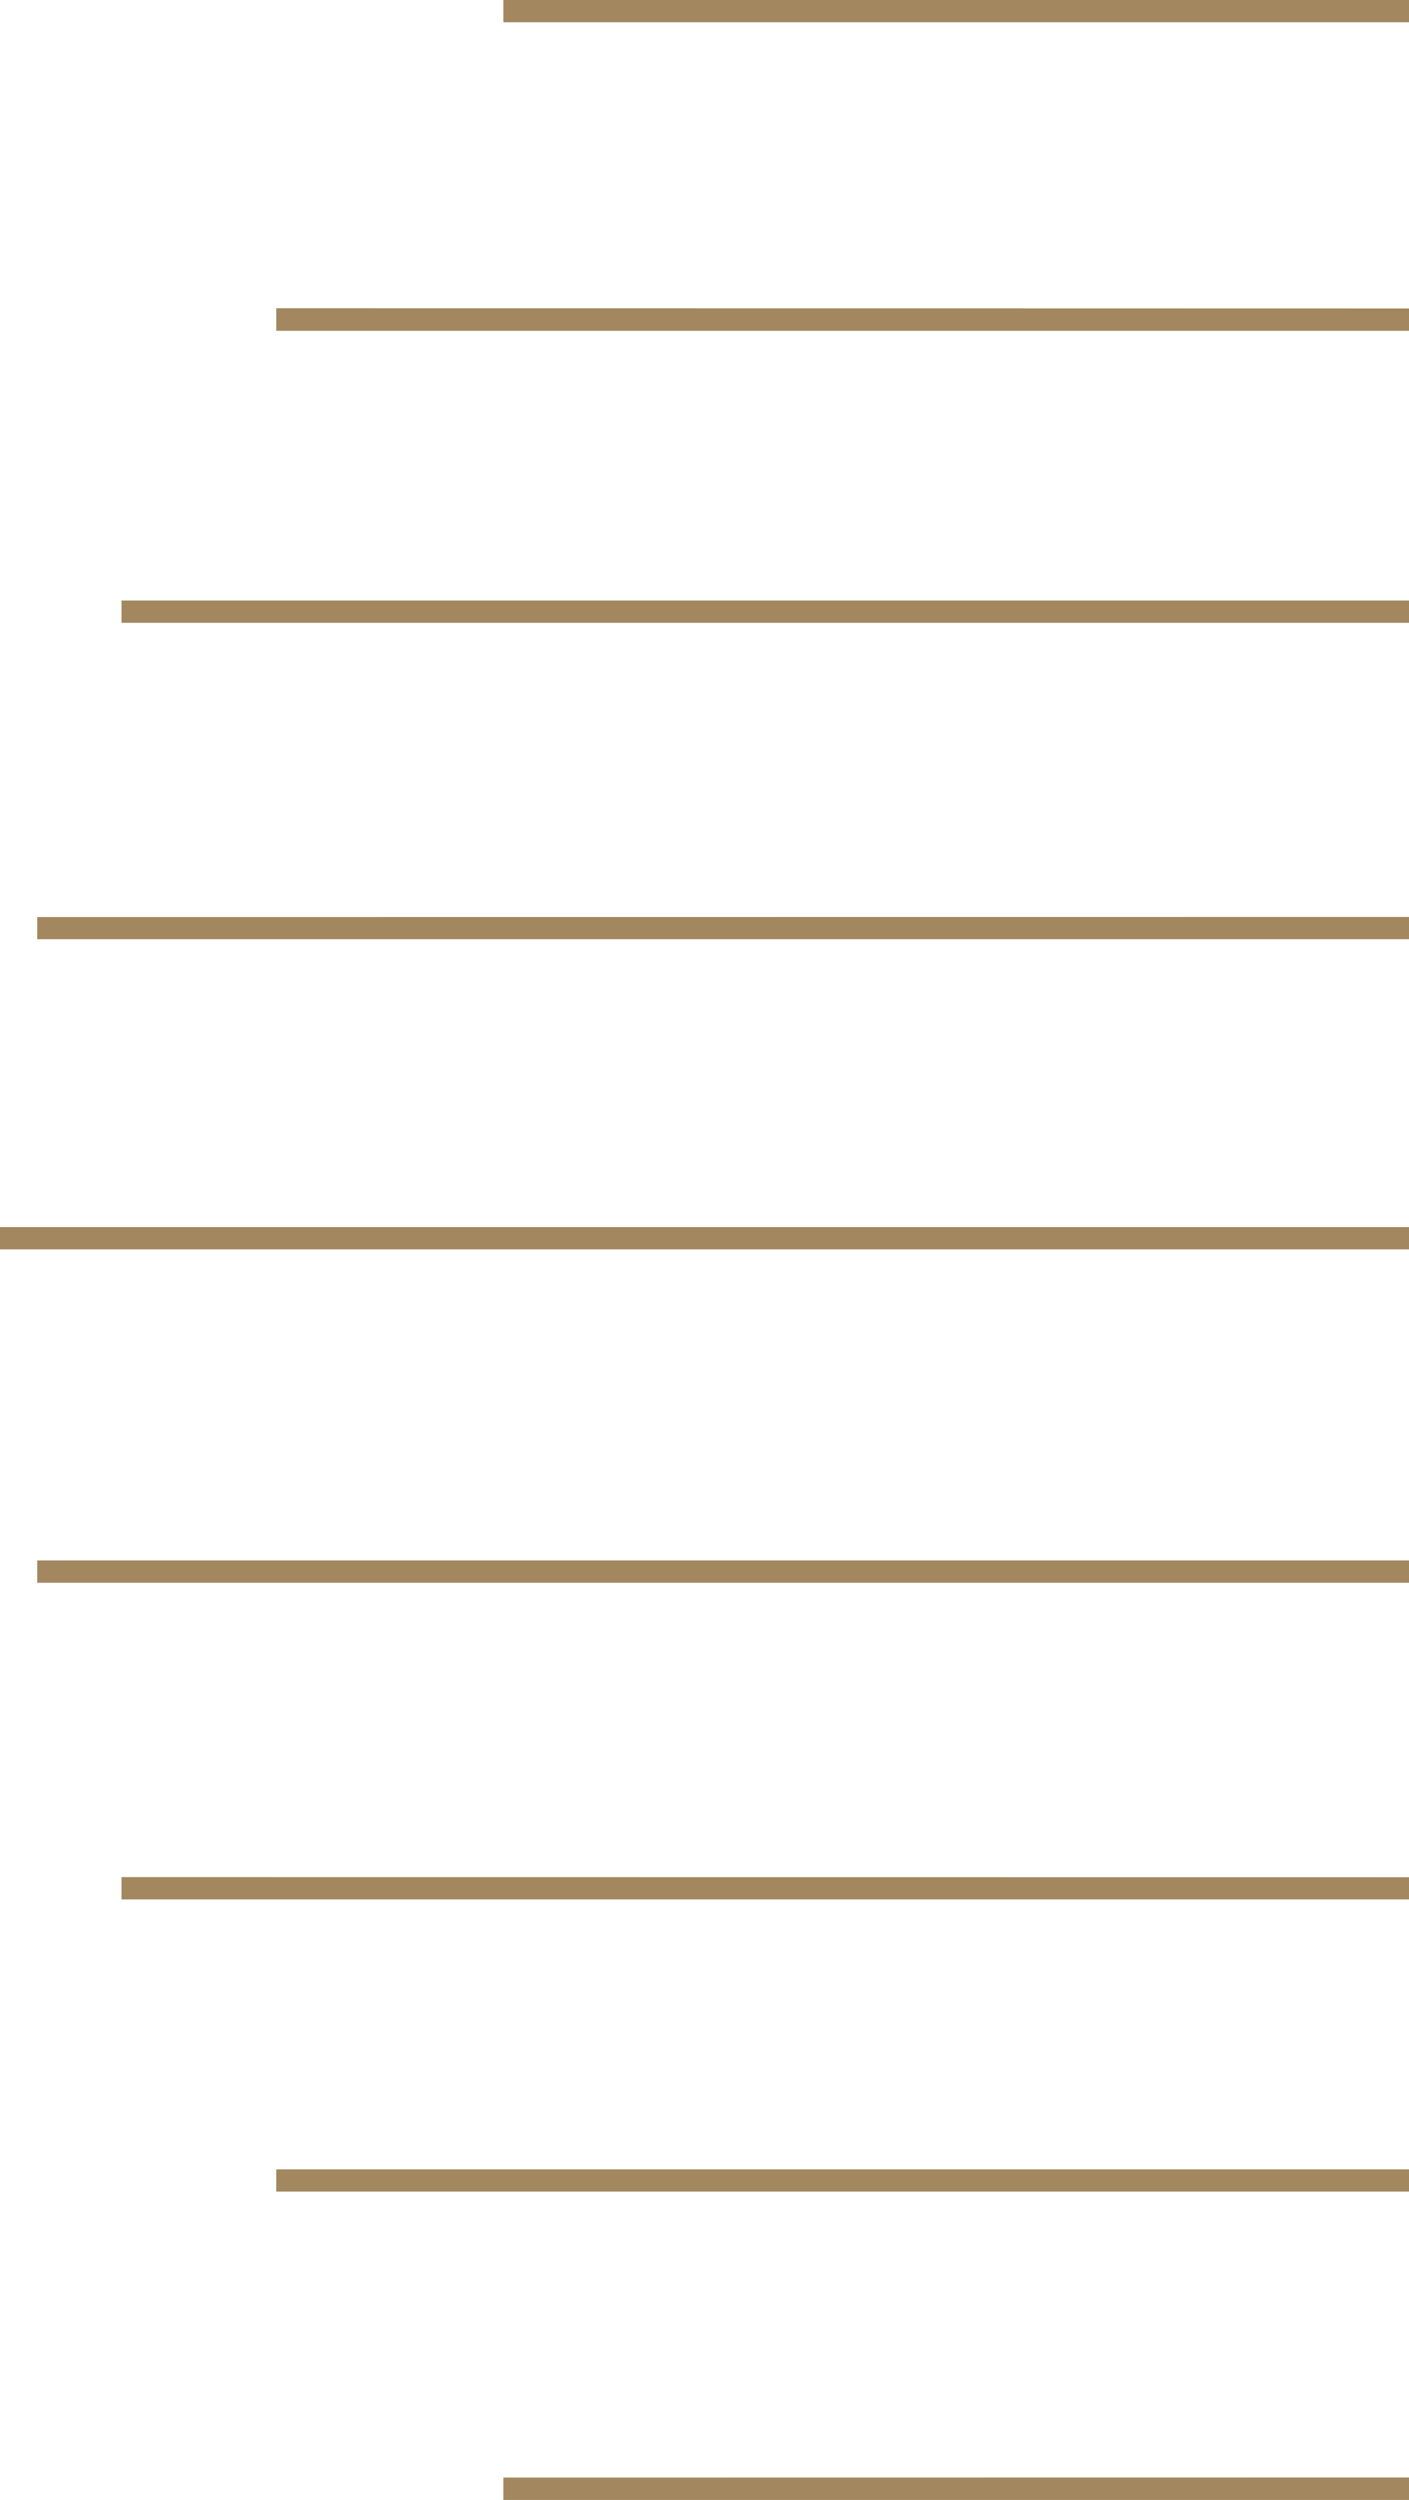 <svg xmlns="http://www.w3.org/2000/svg" viewBox="0 0 216 383"><defs><style>.cls-1{fill:#a2875f;fill-rule:evenodd;}</style></defs><title>altana2bZasób 1</title><g id="Warstwa_2" data-name="Warstwa 2"><g id="Warstwa_1-2" data-name="Warstwa 1"><path id="Kształt_11" data-name="Kształt 11" class="cls-1" d="M216,188v3.41H0V188Zm0,51.07v3.42H5.71v-3.42Zm0,48.53V291H18.63v-3.42Zm0,44.75v3.41H42.35v-3.41Zm0,47.21V383H77.17v-3.42Zm0-239.08v3.41H5.71V140.5ZM216,92v3.42H18.63V92Zm0-44.74v3.42H42.35V47.22ZM216,0V3.41H77.17V0Z"/></g></g></svg>